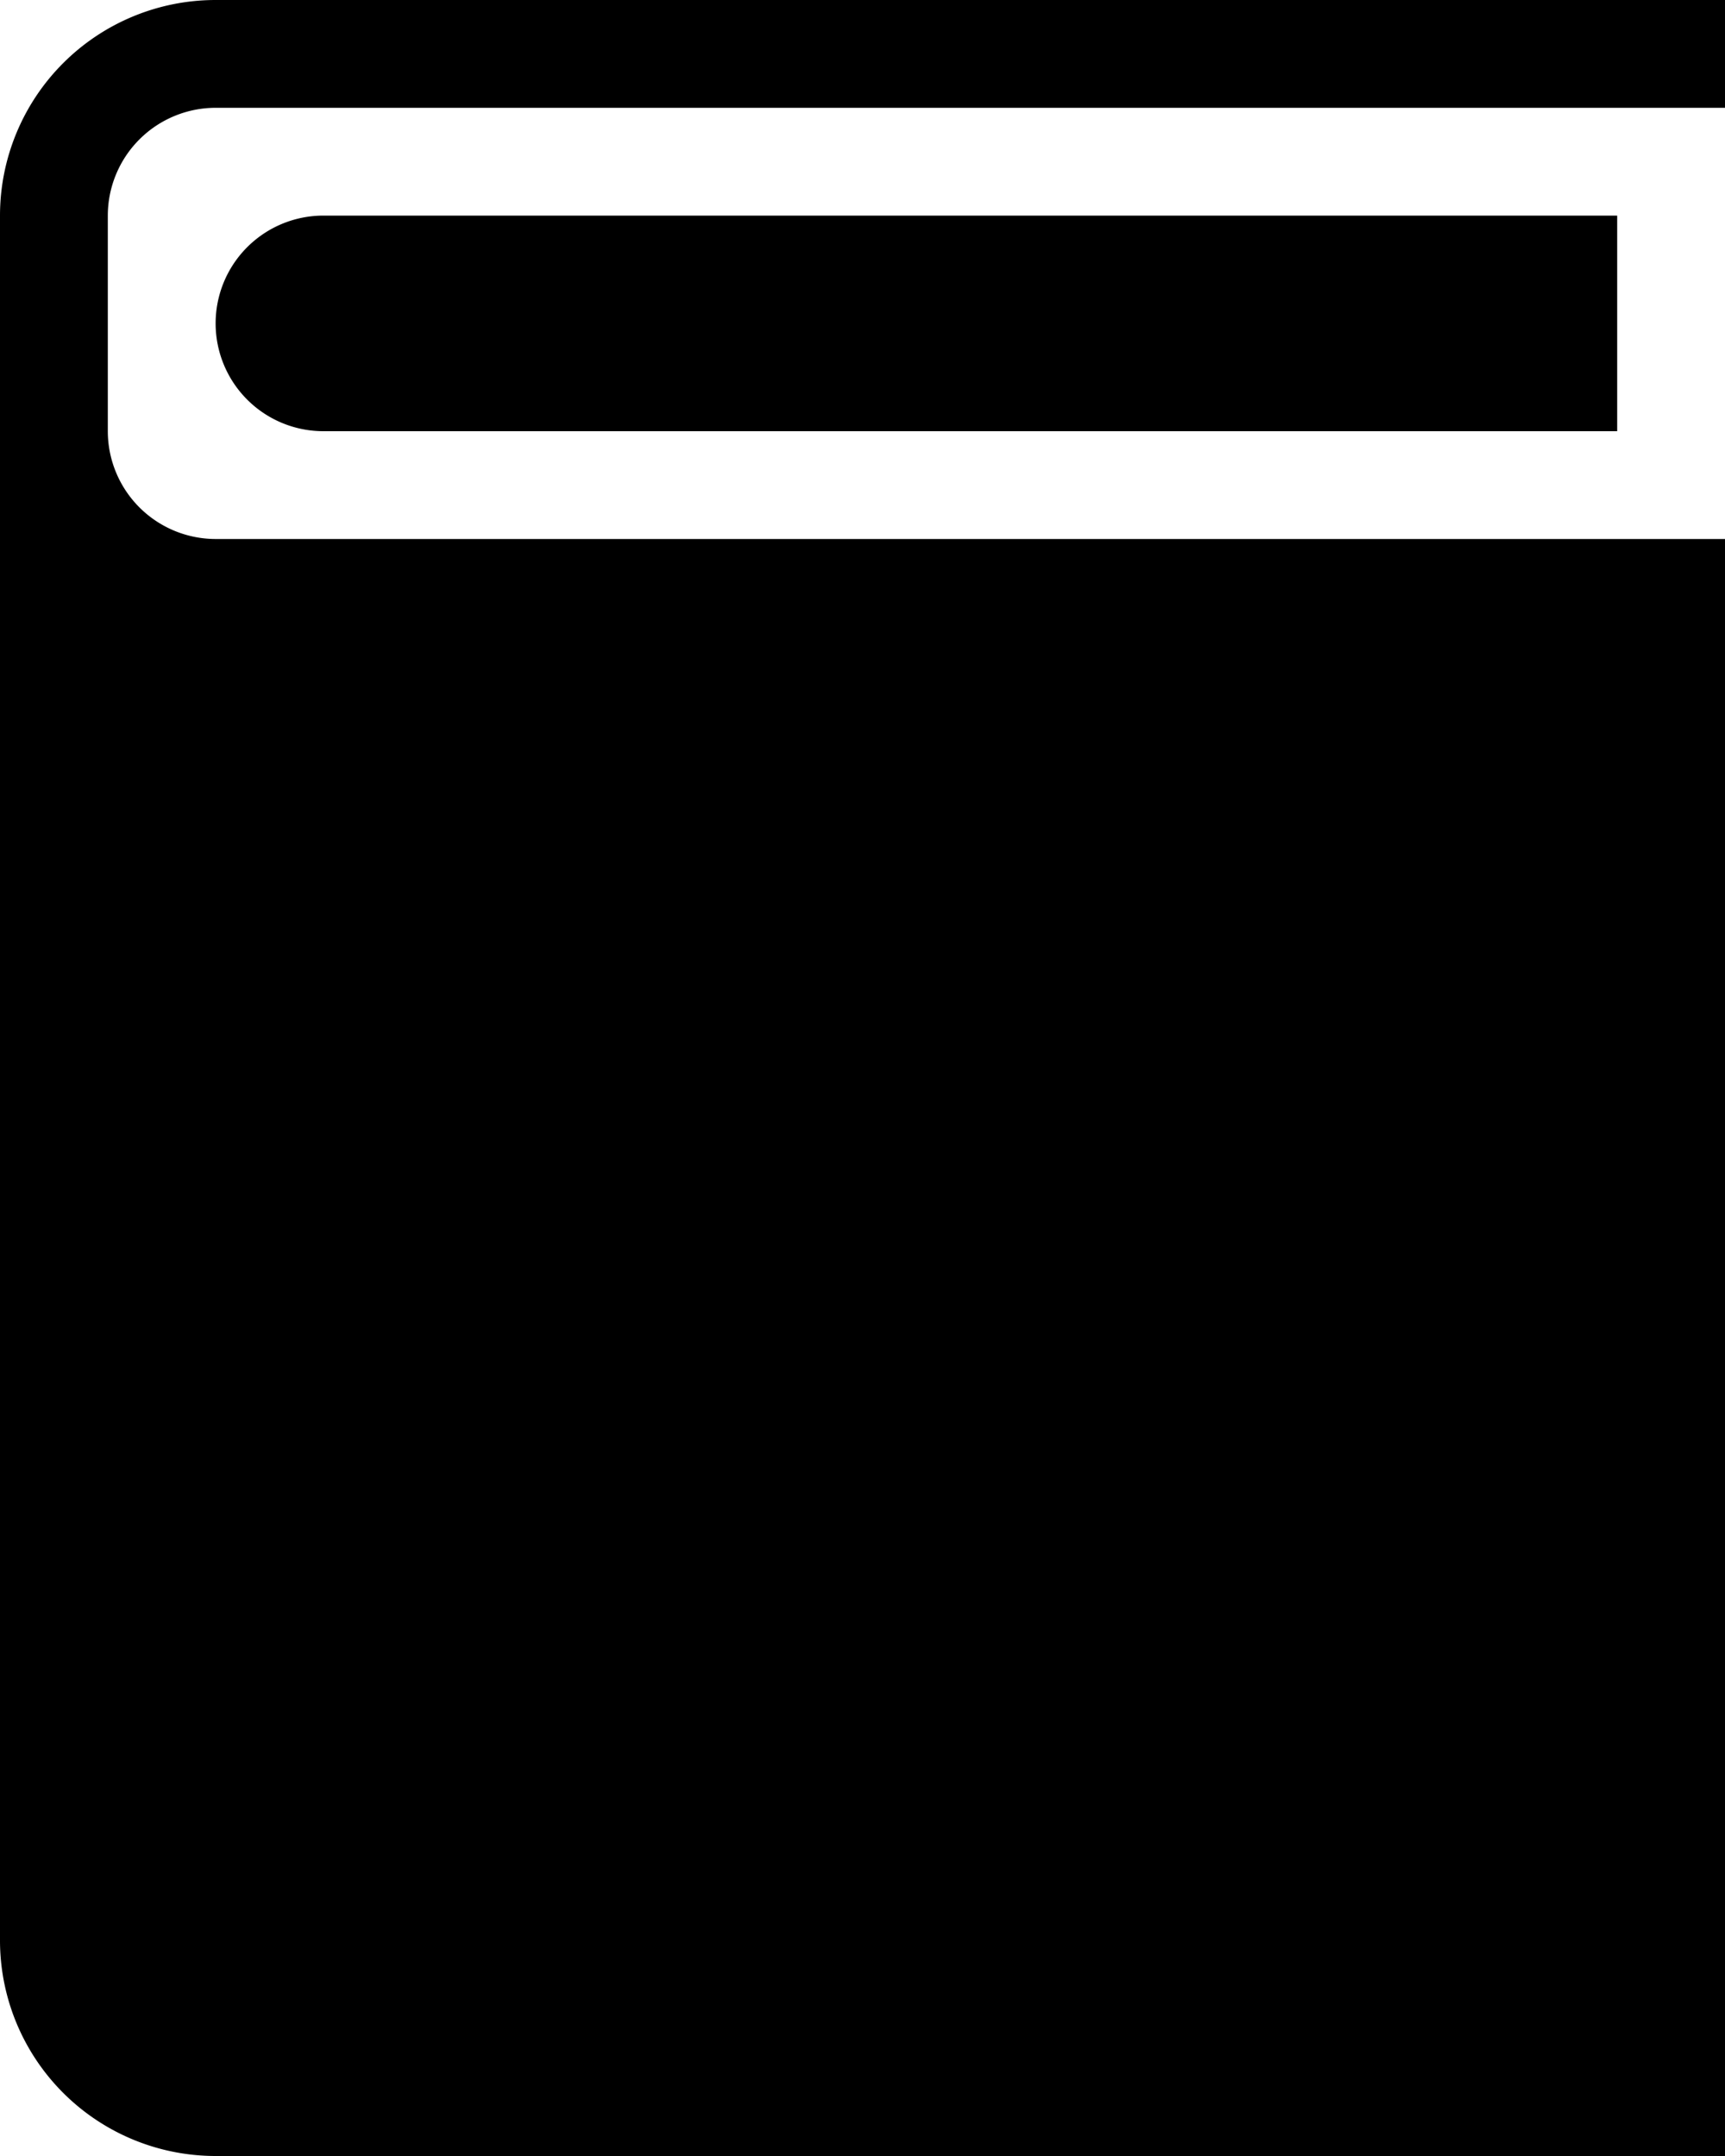<svg xmlns="http://www.w3.org/2000/svg" viewBox="0 0 16 20"><title>book-mini</title><g data-name="Livello 2"><g data-name="icons"><g data-name="book-mini"><path d="M2 5a1.001 1.001 0 0 1-1-1V2a1.001 1.001 0 0 1 1-1h14V0H2a2 2 0 0 0-2 2v16a2 2 0 0 0 2 2h14V5z"/><path d="M15 4H3a1 1 0 0 1-1-1 1 1 0 0 1 1-1h12z"/></g></g></g></svg>
